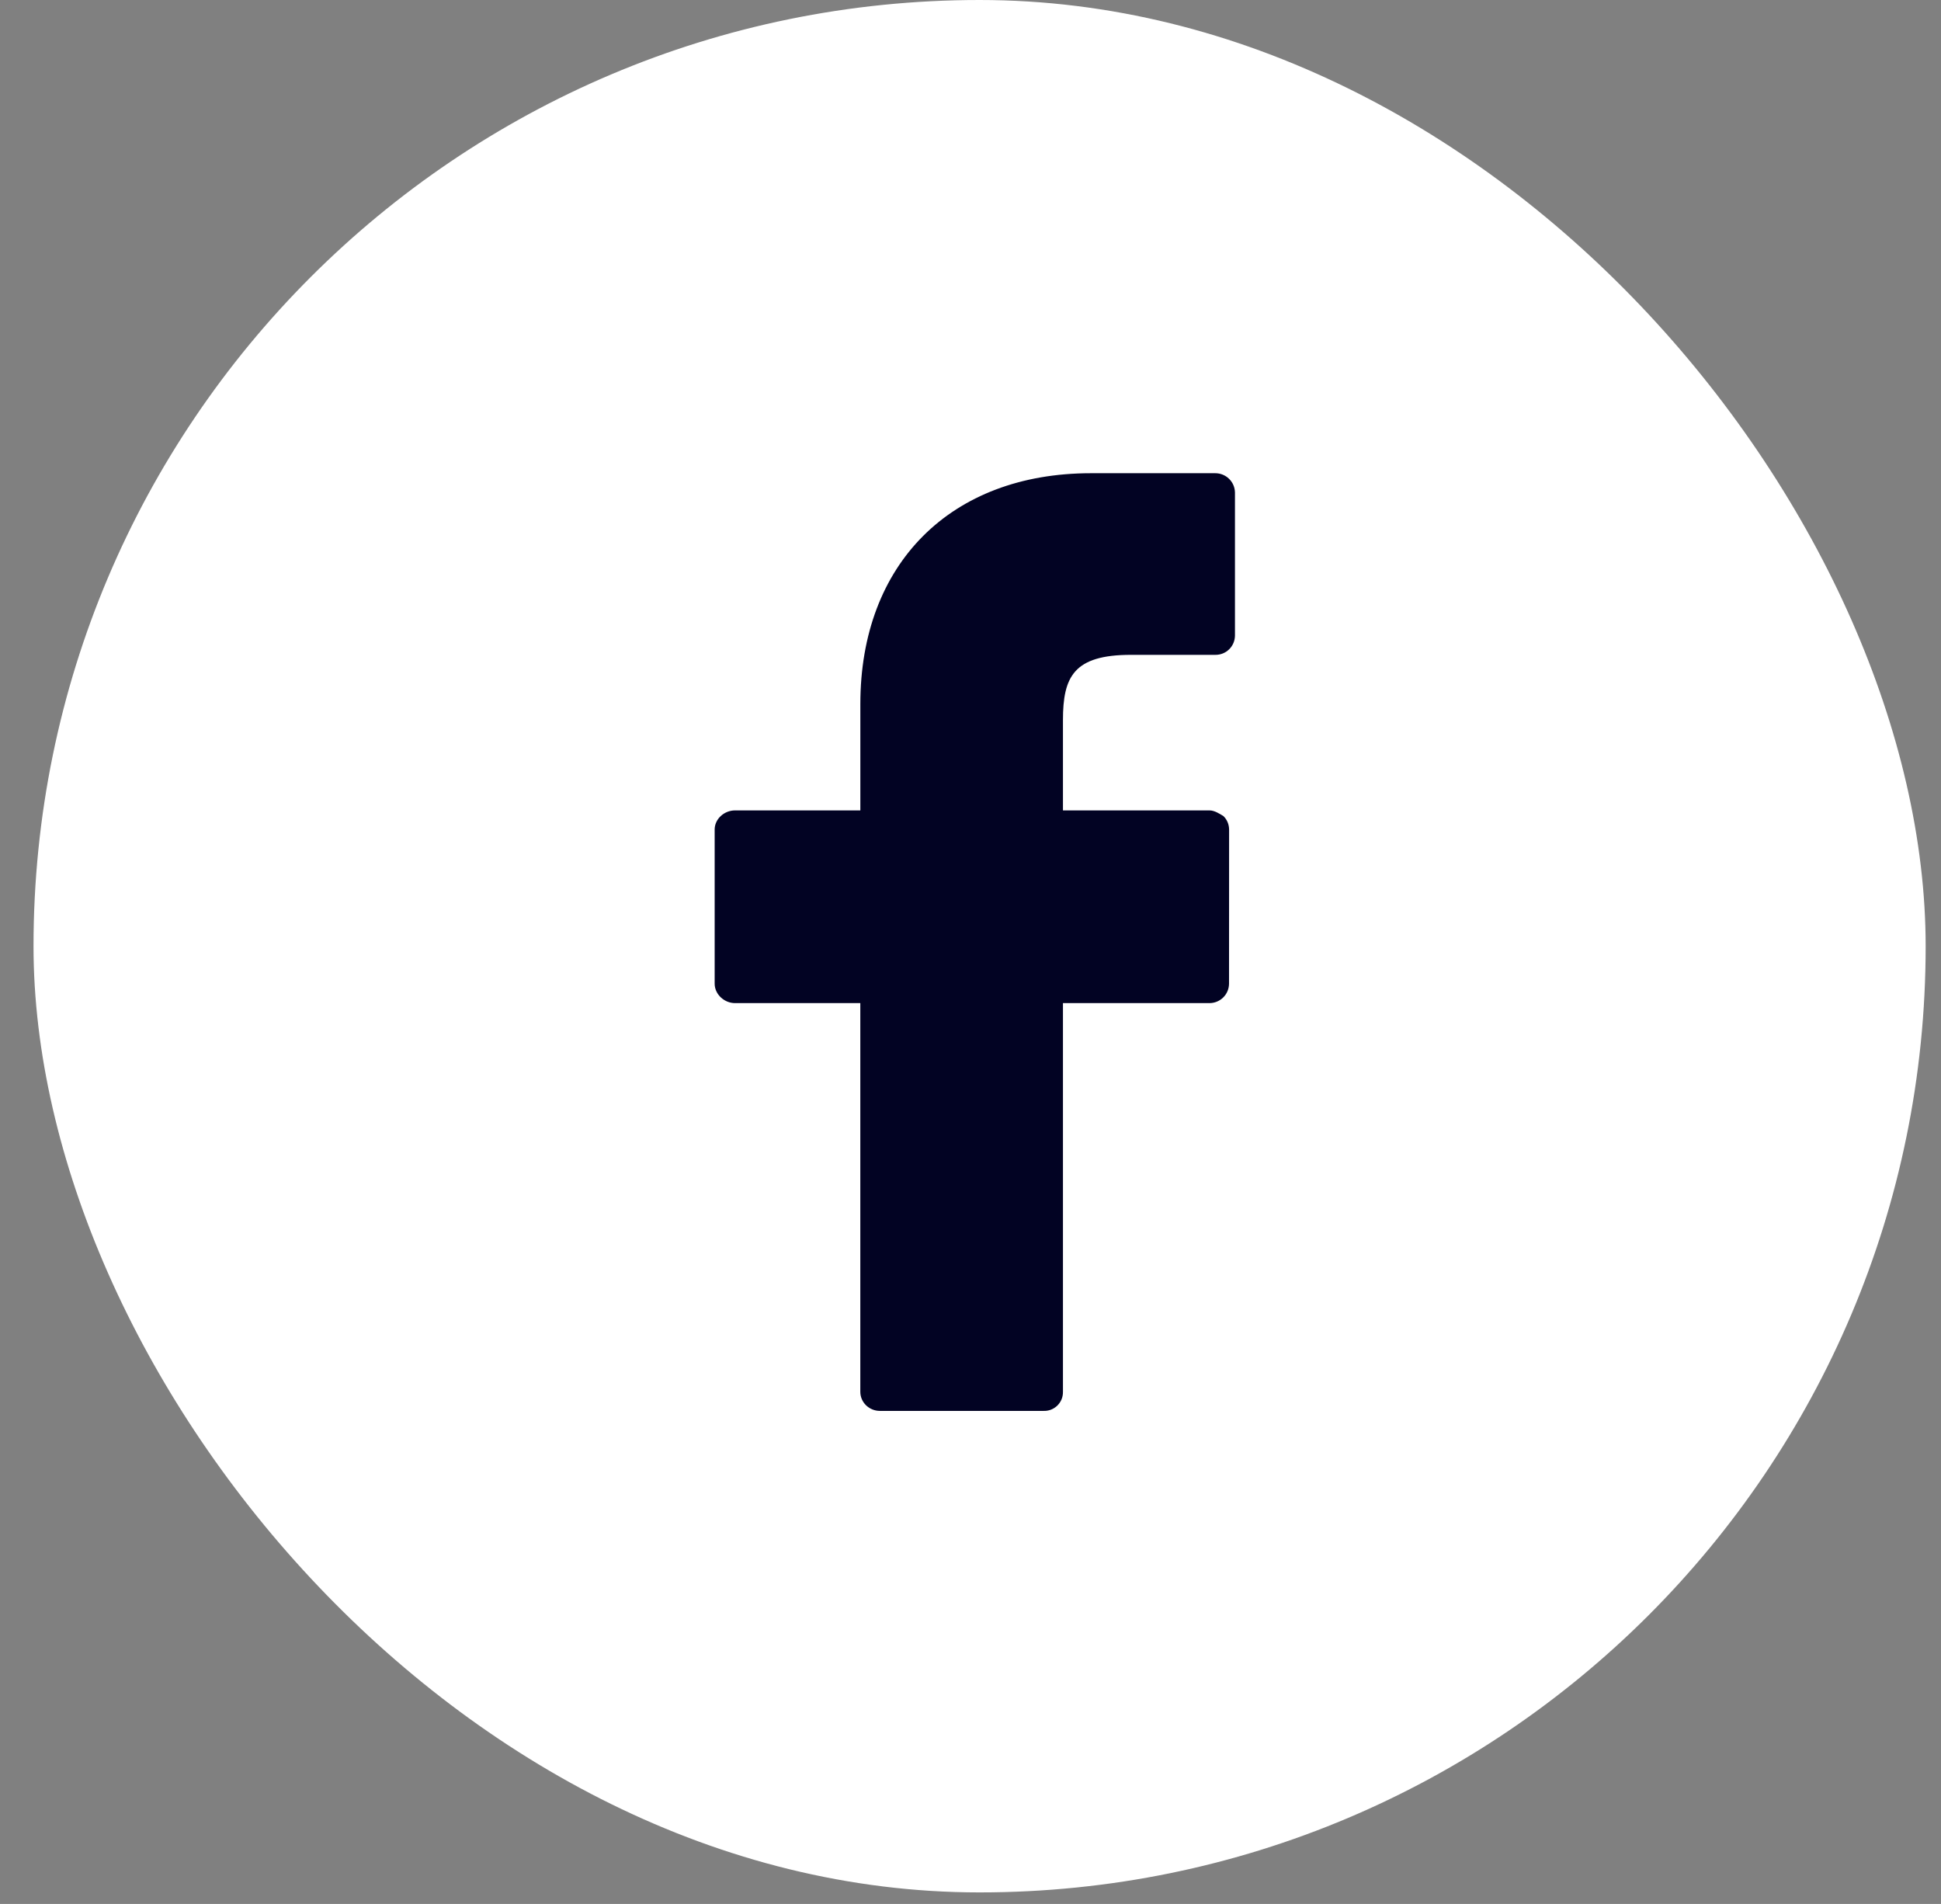 <svg width="52" height="51" viewBox="0 0 52 51" fill="none" xmlns="http://www.w3.org/2000/svg">
<rect x="0" y="0" width="52" height="51" fill="#808080" stroke="none"/>
<rect x="0.898" width="50.691" height="50.691" rx="25.346" fill="white"/>
<g clip-path="url(#clip0_107_355)">
<g clip-path="url(#clip1_107_355)">
<g clip-path="url(#clip2_107_355)">
<path d="M32.559 12.676H29.223C25.472 12.676 23.049 15.102 23.049 18.858V21.708H19.692C19.402 21.708 19.146 21.937 19.146 22.221V26.349C19.146 26.633 19.402 26.87 19.692 26.87H23.048V37.281C23.048 37.564 23.283 37.793 23.573 37.793H27.953C28.021 37.796 28.09 37.785 28.154 37.761C28.218 37.736 28.277 37.699 28.326 37.651C28.375 37.603 28.414 37.545 28.44 37.482C28.466 37.418 28.478 37.35 28.477 37.281V26.87H32.401C32.54 26.87 32.673 26.815 32.771 26.718C32.87 26.62 32.925 26.488 32.926 26.349L32.928 22.221C32.927 22.153 32.914 22.086 32.888 22.024C32.861 21.961 32.823 21.905 32.774 21.858C32.676 21.801 32.541 21.708 32.402 21.708H28.477V19.292C28.477 18.131 28.761 17.541 30.299 17.541H32.559C32.628 17.542 32.695 17.529 32.759 17.504C32.822 17.479 32.88 17.441 32.929 17.393C32.977 17.346 33.016 17.289 33.043 17.226C33.07 17.163 33.084 17.096 33.085 17.028V13.193C33.083 13.055 33.027 12.924 32.928 12.827C32.83 12.73 32.697 12.676 32.559 12.676Z" fill="#020323"/>
</g>
</g>
</g>
<defs>
<clipPath id="clip0_107_355">
<rect width="14.194" height="25.346" fill="white" transform="translate(19.146 12.672)"/>
</clipPath>
<clipPath id="clip1_107_355">
<rect width="14.194" height="25.346" fill="white" transform="translate(19.146 12.672)"/>
</clipPath>
<clipPath id="clip2_107_355">
<rect width="14.194" height="25.346" fill="white" transform="translate(19.146 12.672)"/>
</clipPath>
</defs>
</svg>
